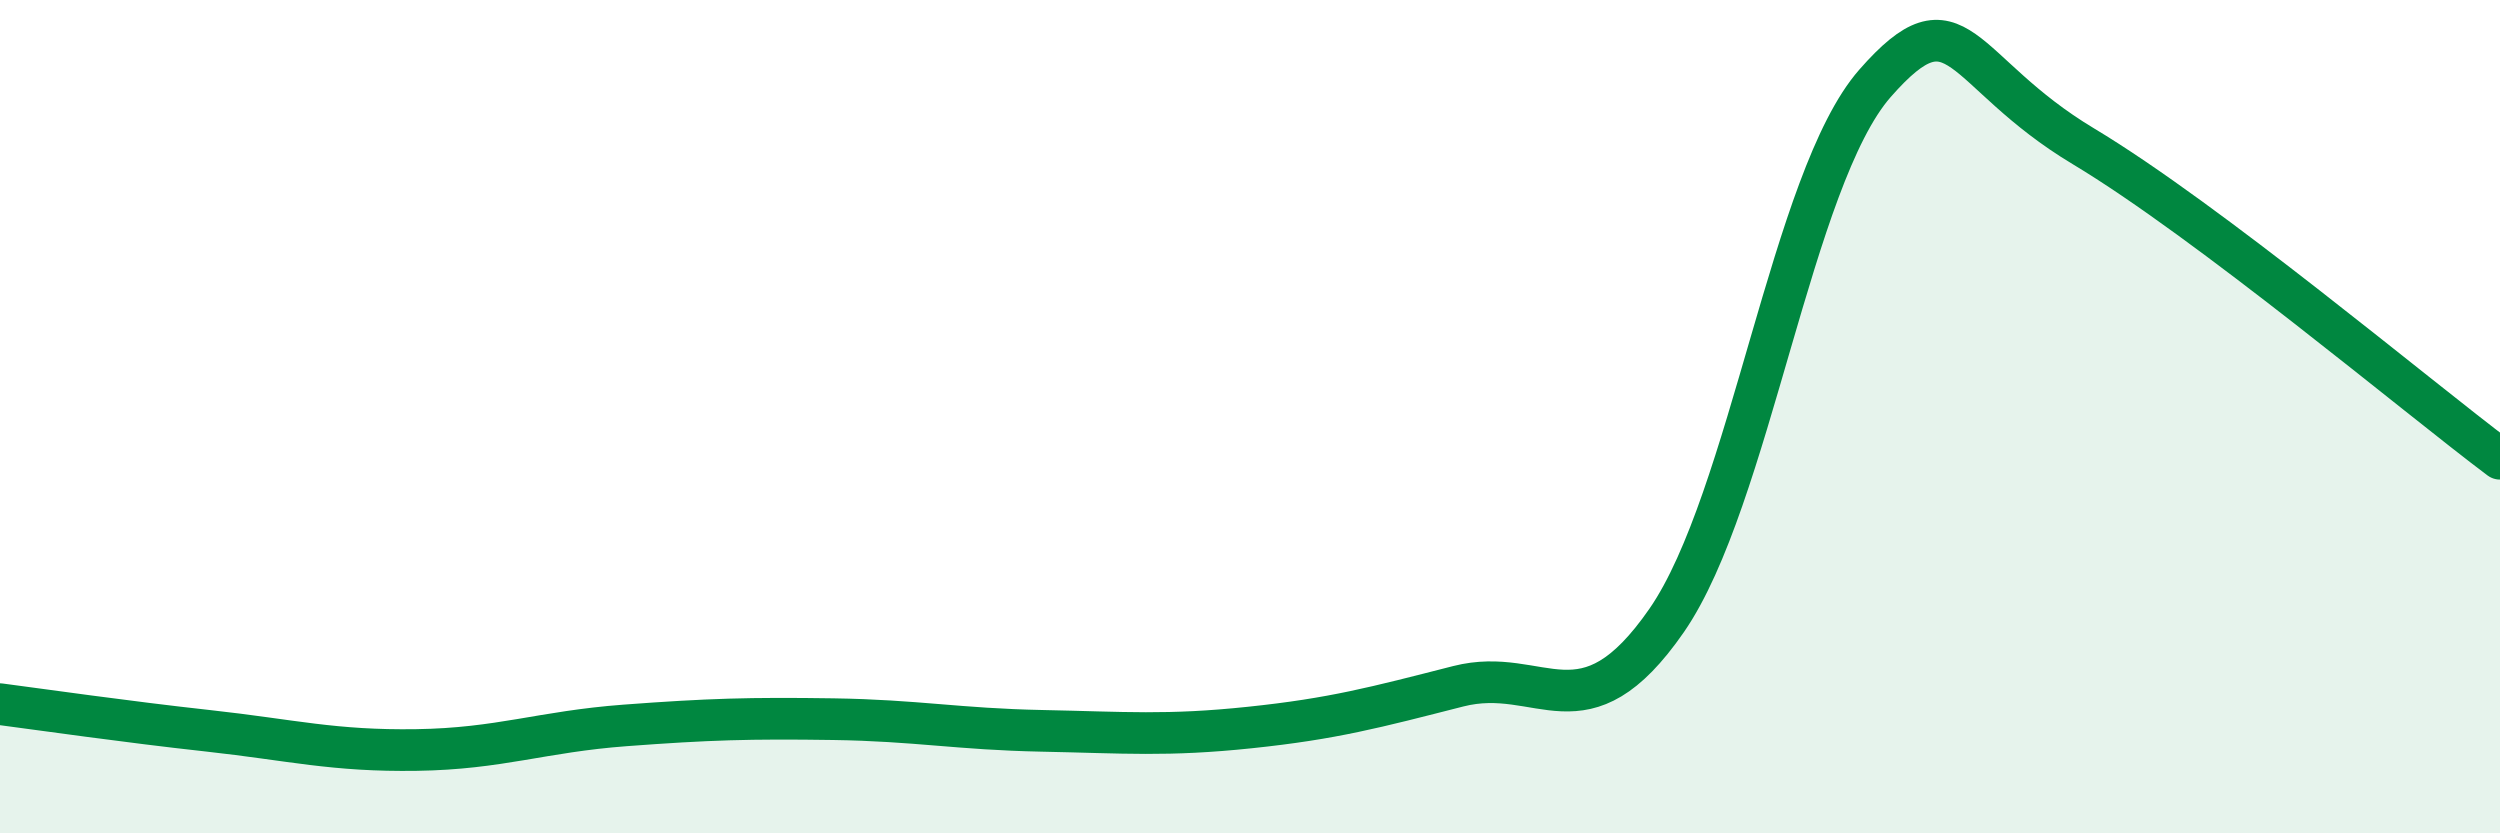 
    <svg width="60" height="20" viewBox="0 0 60 20" xmlns="http://www.w3.org/2000/svg">
      <path
        d="M 0,16.9 C 1,17.03 3,17.32 5,17.54 C 7,17.76 8,18.03 10,18 C 12,17.97 13,17.56 15,17.41 C 17,17.26 18,17.23 20,17.26 C 22,17.29 23,17.5 25,17.54 C 27,17.58 28,17.67 30,17.46 C 32,17.25 33,16.98 35,16.47 C 37,15.96 38,17.78 40,14.89 C 42,12 43,4.28 45,2 C 47,-0.28 47,1.71 50,3.51 C 53,5.31 58,9.51 60,11.01L60 20L0 20Z"
        fill="#008740"
        opacity="0.1"
        stroke-linecap="round"
        stroke-linejoin="round"
      />
      <path
        d="M 0,16.9 C 1,17.03 3,17.32 5,17.54 C 7,17.76 8,18.03 10,18 C 12,17.97 13,17.56 15,17.41 C 17,17.26 18,17.23 20,17.26 C 22,17.29 23,17.5 25,17.54 C 27,17.58 28,17.67 30,17.46 C 32,17.25 33,16.98 35,16.47 C 37,15.96 38,17.78 40,14.89 C 42,12 43,4.28 45,2 C 47,-0.28 47,1.71 50,3.51 C 53,5.31 58,9.51 60,11.01"
        stroke="#008740"
        stroke-width="1"
        fill="none"
        stroke-linecap="round"
        stroke-linejoin="round"
      />
    </svg>
  